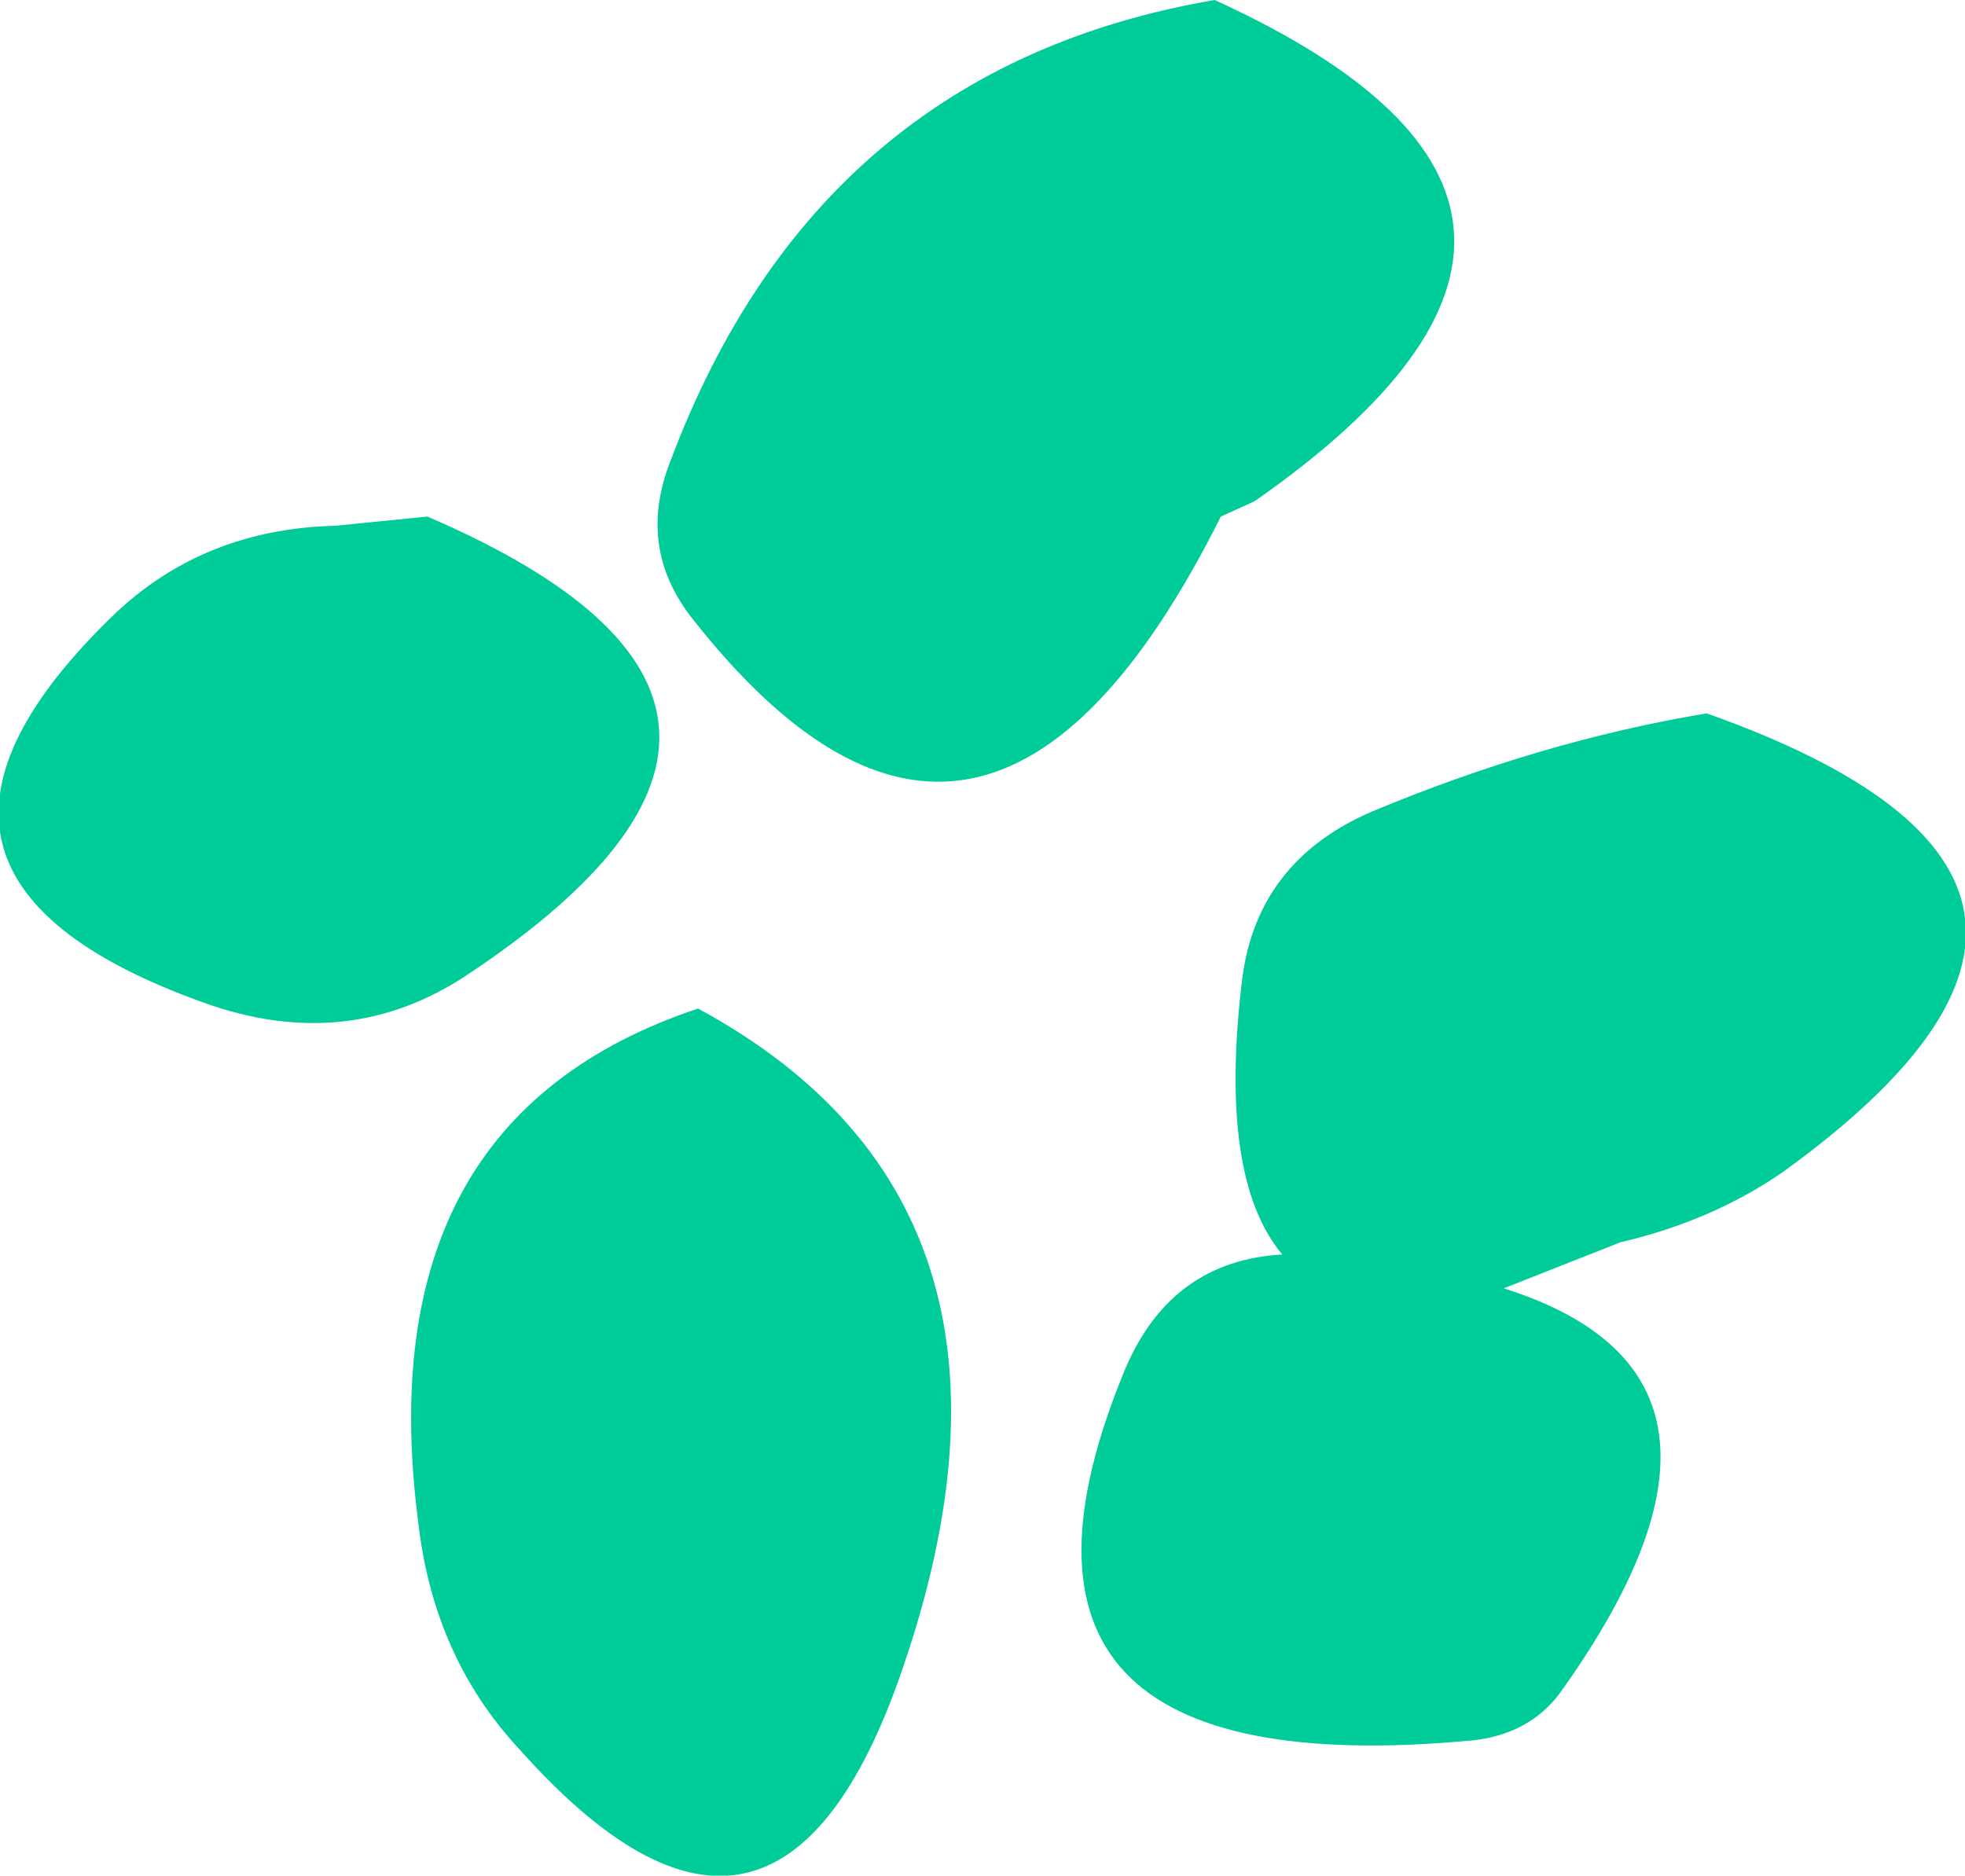 <?xml version="1.0" encoding="UTF-8" standalone="no"?>
<svg xmlns:xlink="http://www.w3.org/1999/xlink" height="30.5px" width="31.95px" xmlns="http://www.w3.org/2000/svg">
  <g transform="matrix(1.0, 0.0, 0.0, 1.0, 16.95, 16.0)">
    <path d="M3.45 -7.85 L2.9 -7.6 Q-0.95 0.1 -5.7 -5.95 -6.6 -7.1 -6.05 -8.5 -3.65 -14.9 2.8 -16.0 10.25 -12.6 3.45 -7.85 M5.35 -2.8 Q8.1 -3.95 10.8 -4.4 18.55 -1.65 12.05 3.05 10.9 3.85 9.4 4.2 L7.5 4.95 Q12.1 6.4 8.4 11.55 7.9 12.2 7.0 12.3 -1.5 13.1 1.35 6.25 2.1 4.5 3.9 4.4 2.85 3.15 3.25 -0.1 3.5 -2.0 5.35 -2.8 M-9.35 -0.15 Q-11.3 1.15 -13.65 0.3 -19.5 -1.8 -15.05 -6.05 -13.6 -7.4 -11.5 -7.45 L-10.0 -7.6 Q-2.8 -4.5 -9.35 -0.15 M-2.35 11.35 Q-4.4 17.05 -8.5 12.45 -9.9 10.95 -10.15 8.75 -11.0 2.2 -5.6 0.4 0.4 3.65 -2.35 11.35" fill="#00cc99" fill-rule="evenodd" stroke="none"/>
  </g>
</svg>
